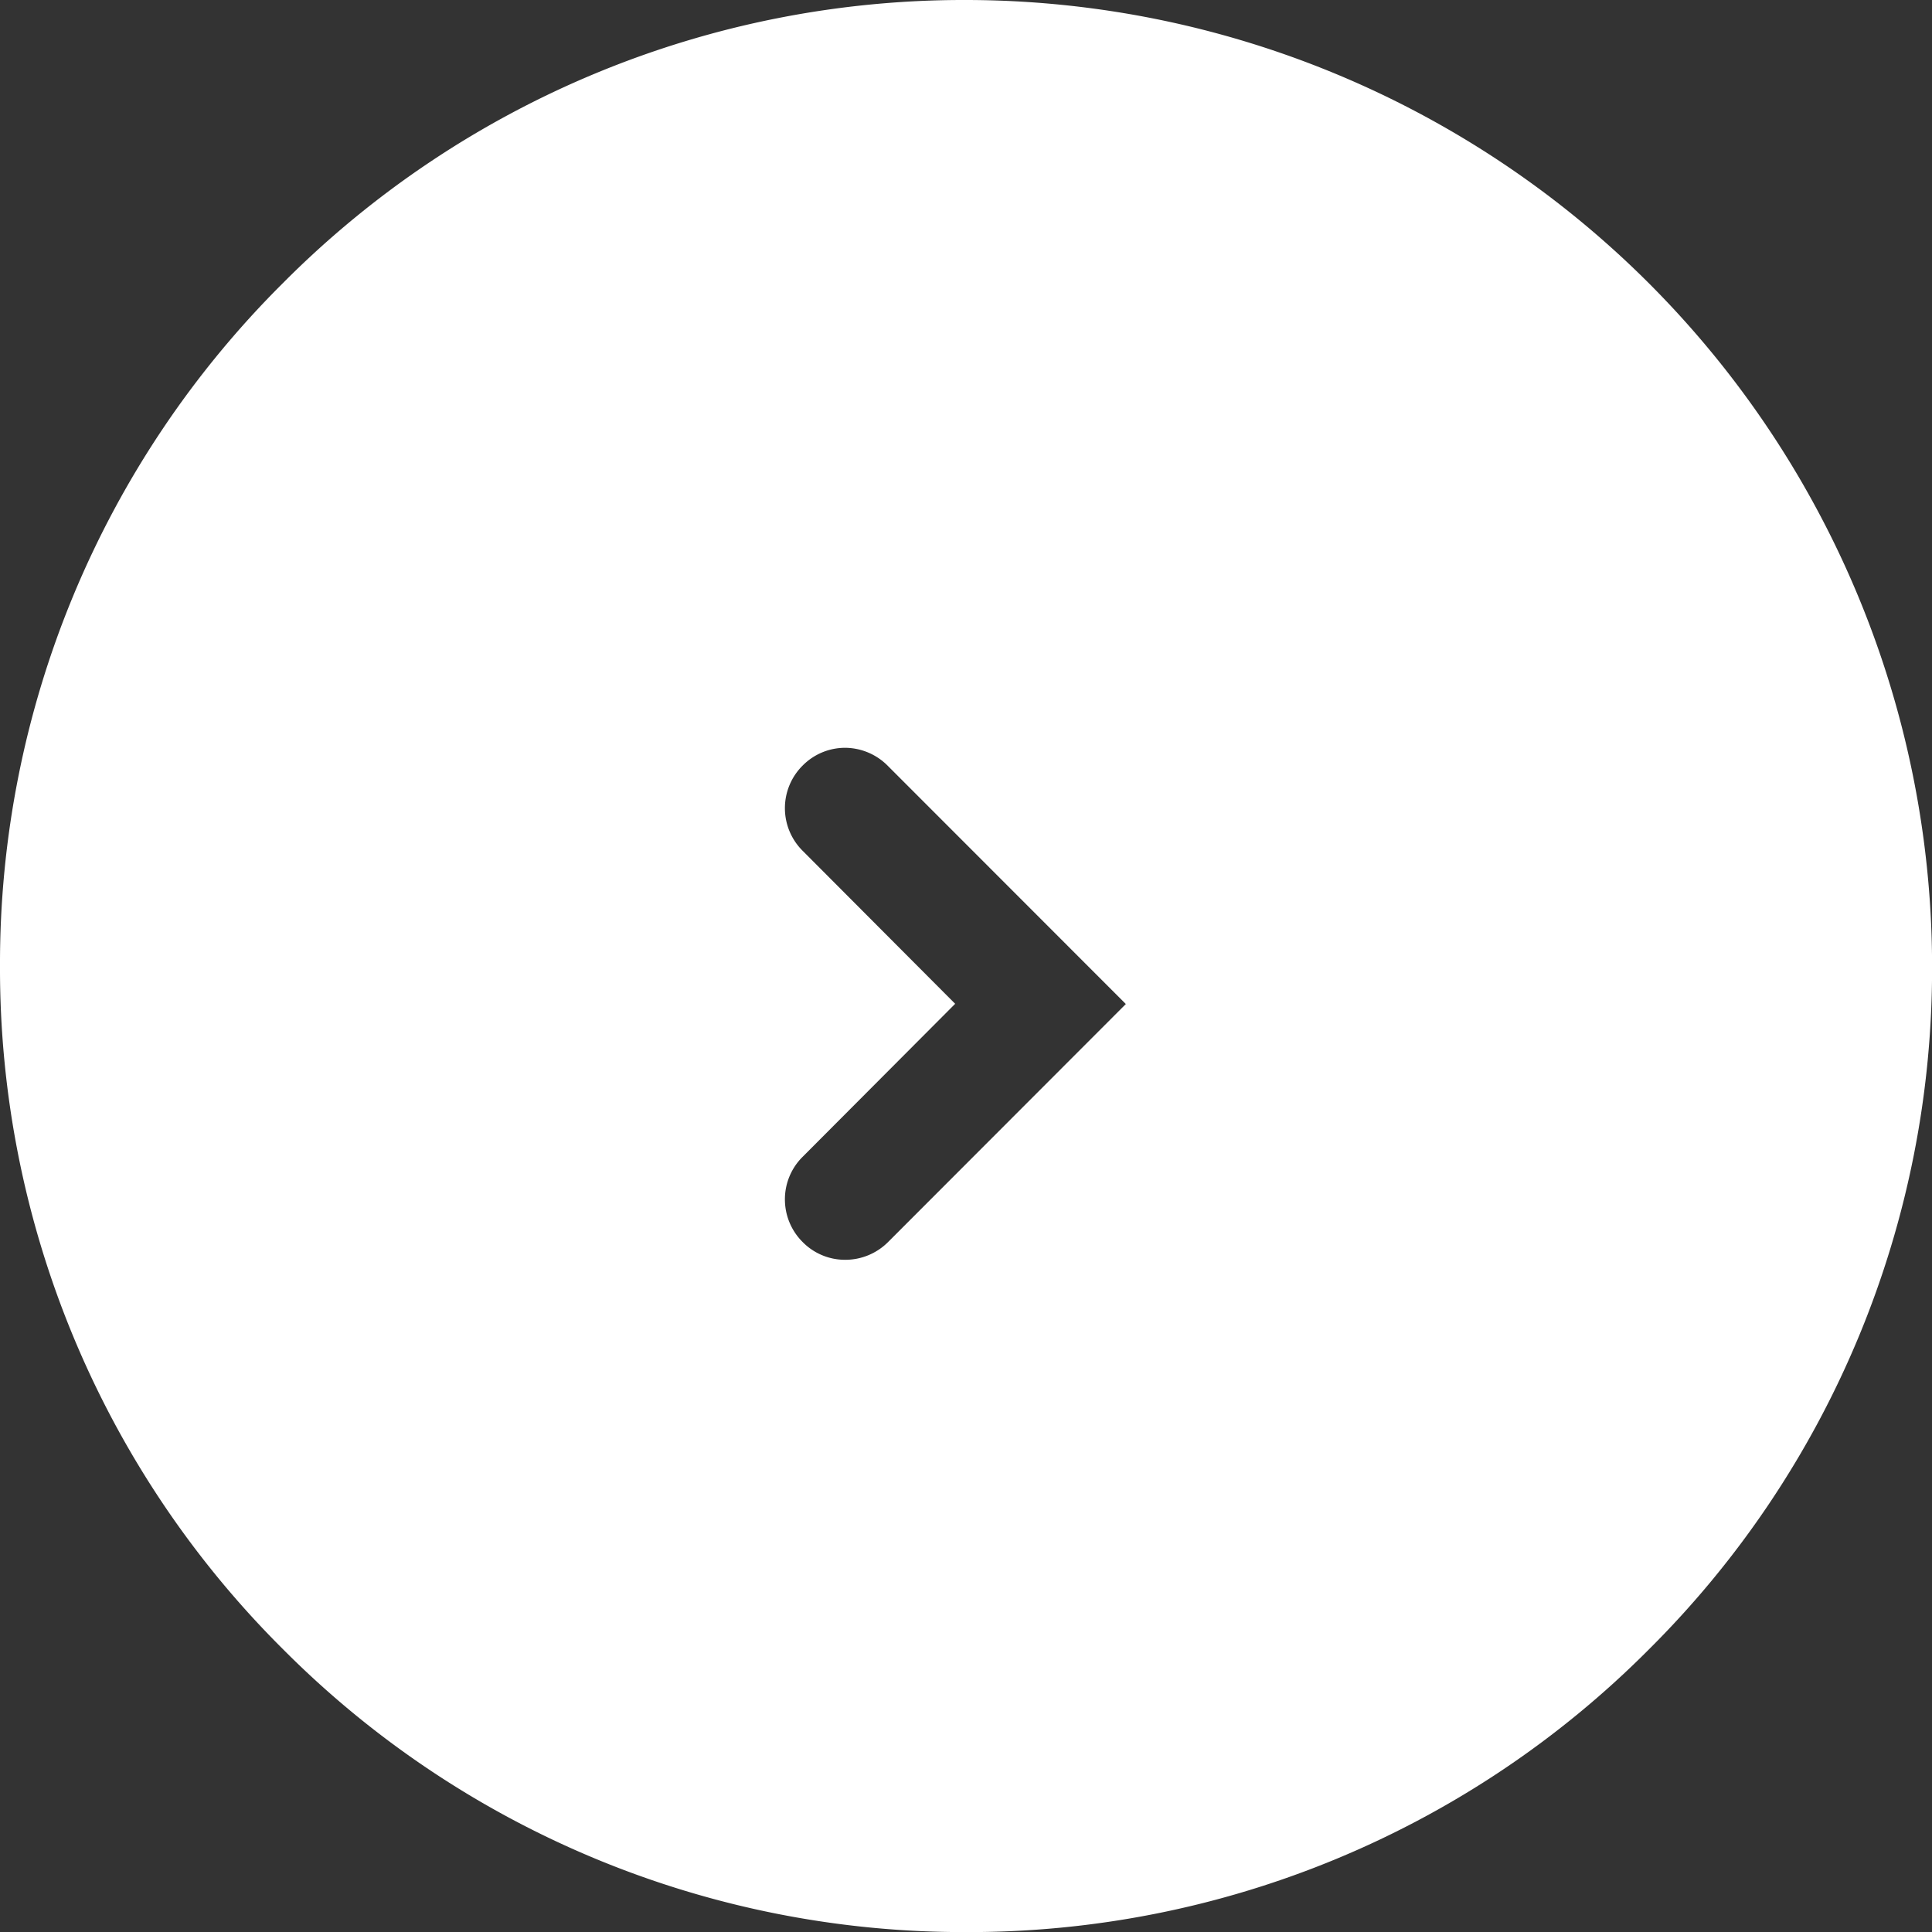 <svg xmlns="http://www.w3.org/2000/svg" width="23.999" height="24" viewBox="0 0 23.999 24">
  <rect x="0" y="0" width="23.999" height="24" fill="#333333" stroke="none"/>
  <g id="arrow_white" transform="translate(-361 -3290)">
    <path id="前面オブジェクトで型抜き_1" data-name="前面オブジェクトで型抜き 1" d="M-8593-3757a11.926,11.926,0,0,1-8.486-3.515A11.922,11.922,0,0,1-8605-3769a11.919,11.919,0,0,1,3.515-8.484A11.923,11.923,0,0,1-8593-3781a12.012,12.012,0,0,1,12,12,11.922,11.922,0,0,1-3.515,8.486A11.919,11.919,0,0,1-8593-3757Zm-1.5-14.711a.742.742,0,0,0-.529.22.746.746,0,0,0-.221.53.746.746,0,0,0,.221.53l1.894,1.9-1.894,1.9a.743.743,0,0,0-.221.528.747.747,0,0,0,.221.532.738.738,0,0,0,.529.22.751.751,0,0,0,.531-.22l2.954-2.957-2.954-2.956A.751.751,0,0,0-8594.5-3771.711Z" transform="translate(8966 7071)" fill="#fff"/>
  </g>
</svg>
